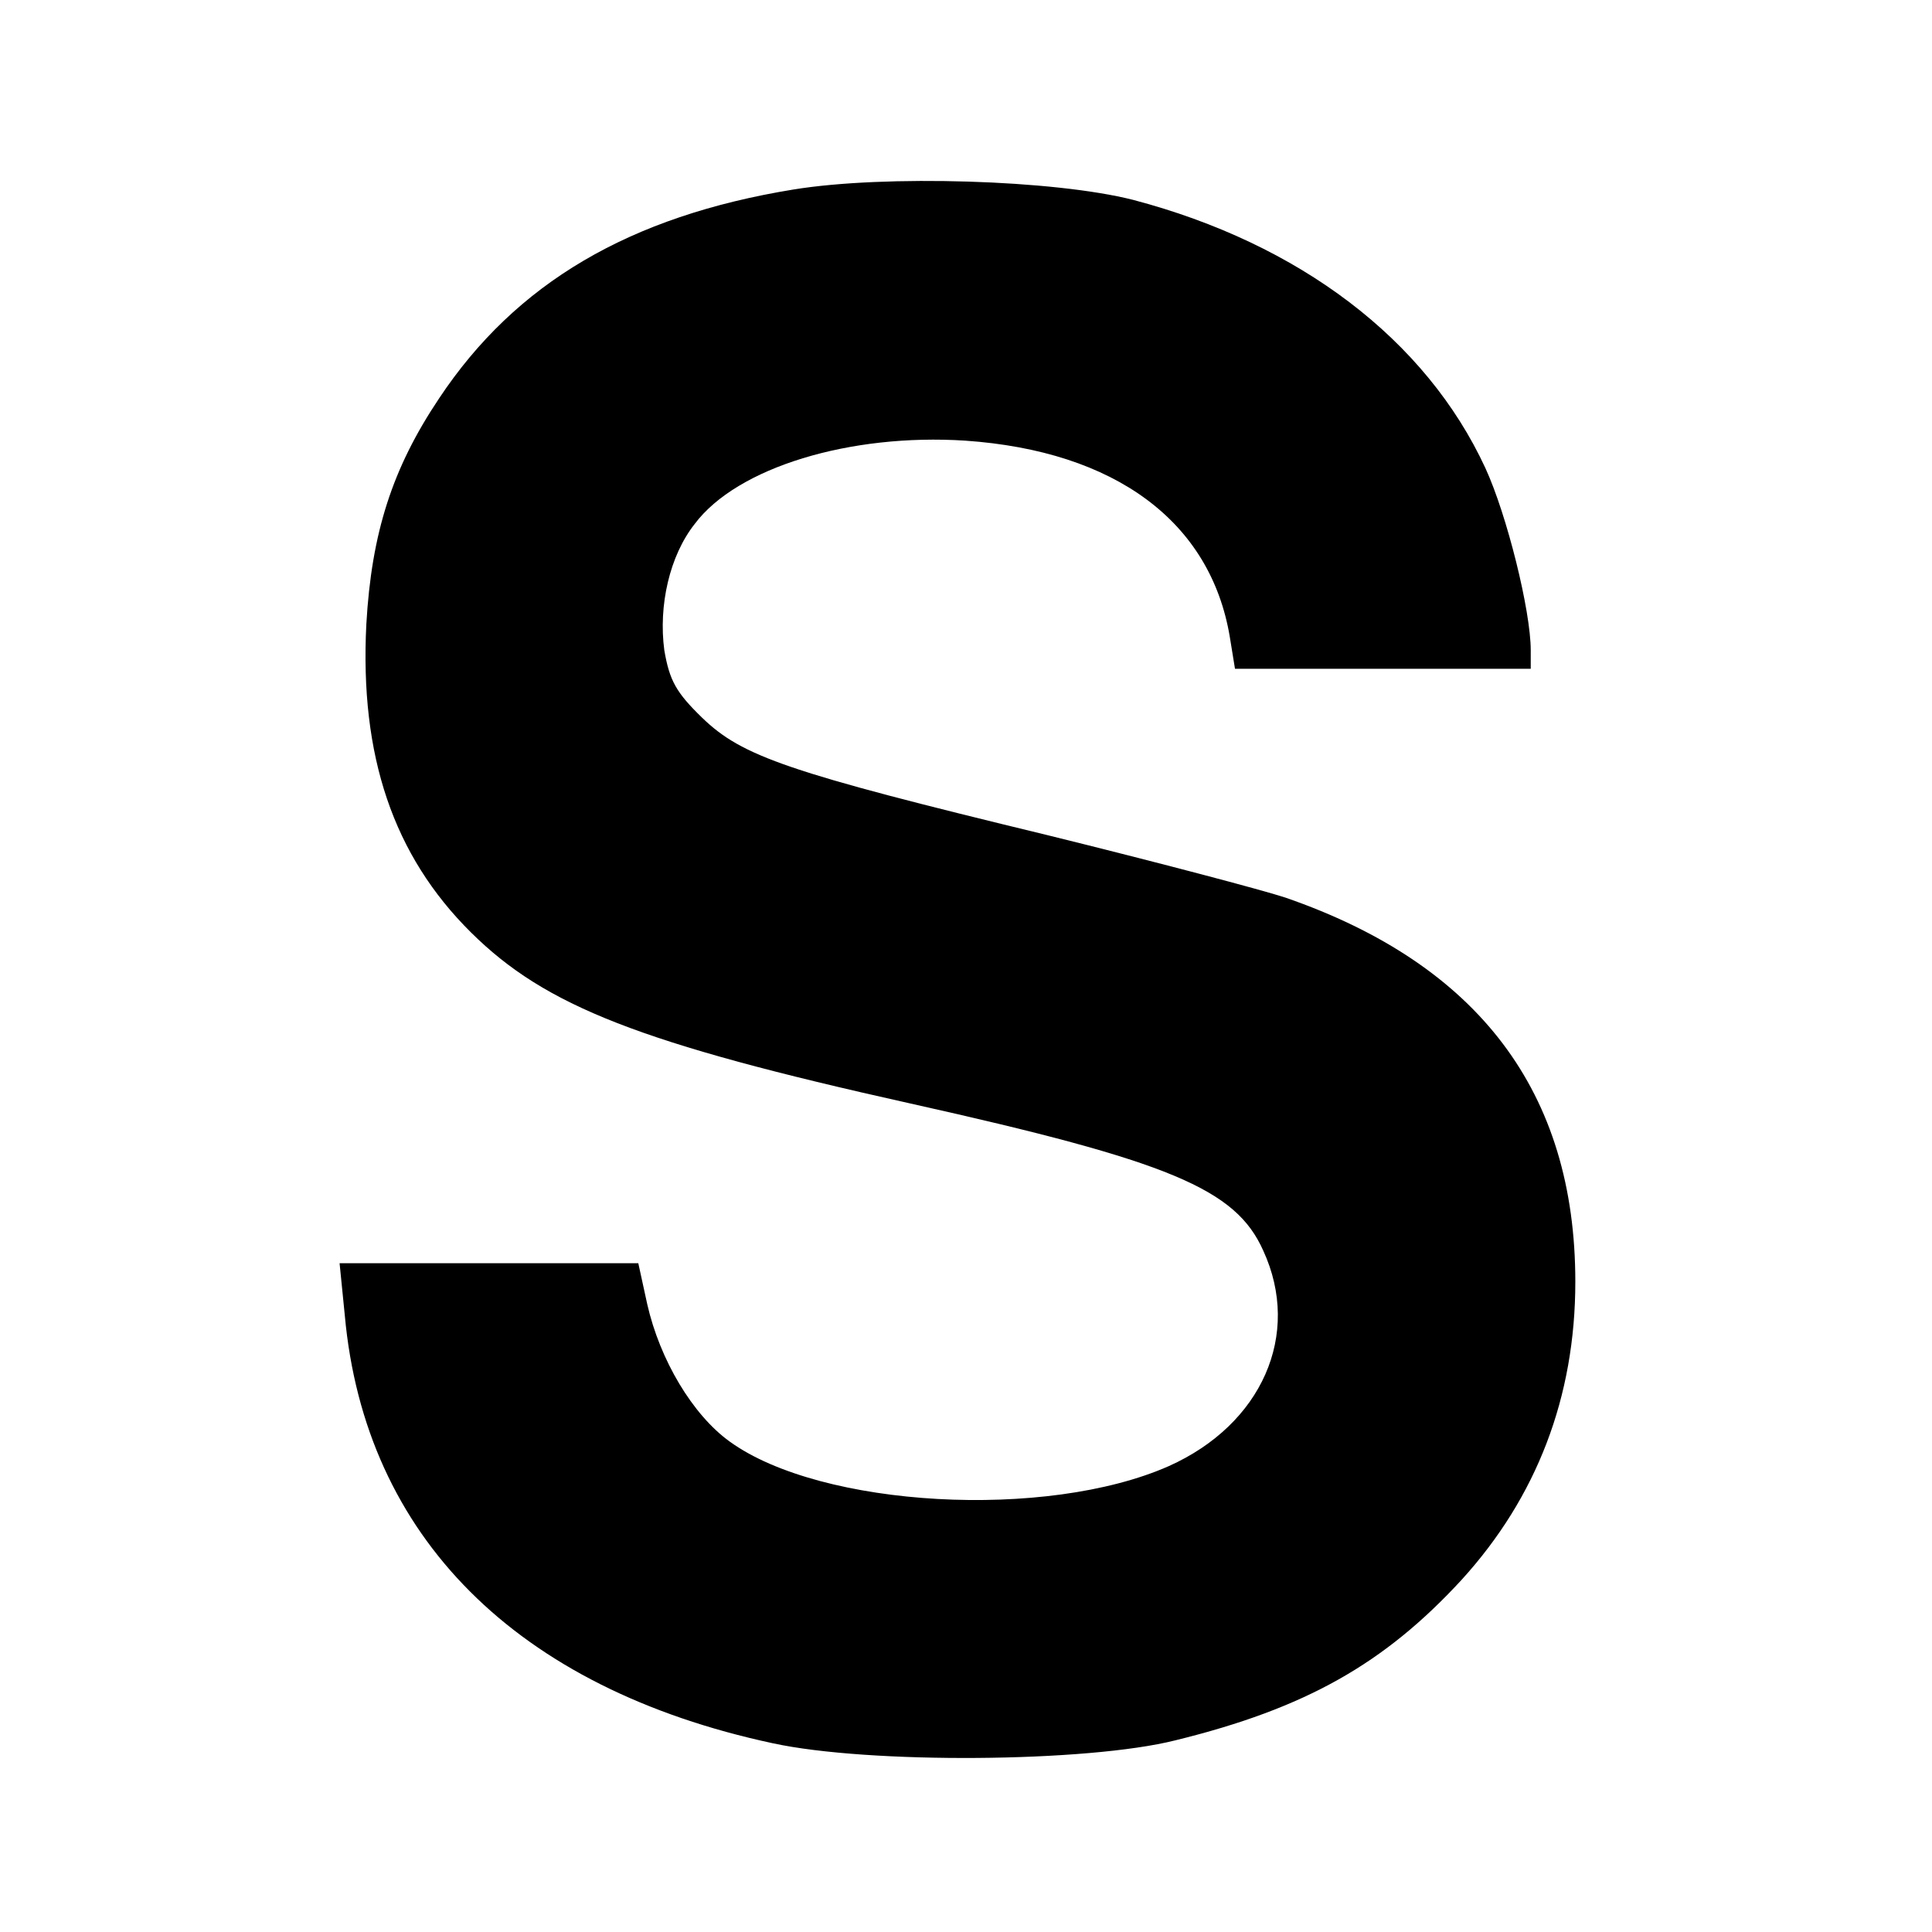 <?xml version="1.0" standalone="no"?>
<!DOCTYPE svg PUBLIC "-//W3C//DTD SVG 20010904//EN"
 "http://www.w3.org/TR/2001/REC-SVG-20010904/DTD/svg10.dtd">
<svg version="1.0" xmlns="http://www.w3.org/2000/svg"
 width="260pt" height="260pt" viewBox="0 0 260 260"
 preserveAspectRatio="xMidYMid meet">
<g transform="translate(0,260) scale(0.1,-0.1)"
fill="#000000" stroke="none">
<path d="M1068 2345 c-221 -36 -374 -126 -477 -281 -63 -94 -91 -181 -98 -304
-9 -177 36 -311 141 -415 100 -99 227 -149 591 -230 350 -78 438 -115 475
-198 52 -113 -2 -234 -127 -290 -165 -73 -468 -56 -591 33 -50 36 -94 110
-111 185 l-12 55 -201 0 -201 0 7 -70 c27 -298 231 -502 576 -576 129 -28 423
-26 542 4 175 43 281 103 385 216 101 111 153 246 153 401 0 255 -130 427
-390 517 -30 10 -174 48 -320 84 -351 85 -411 106 -465 158 -35 34 -44 50 -51
91 -8 60 7 127 41 170 57 76 209 122 364 112 202 -14 330 -109 356 -264 l7
-43 199 0 199 0 0 25 c0 53 -32 182 -61 245 -80 173 -250 302 -474 361 -106
27 -334 34 -457 14z"/>
</g>
</svg>
